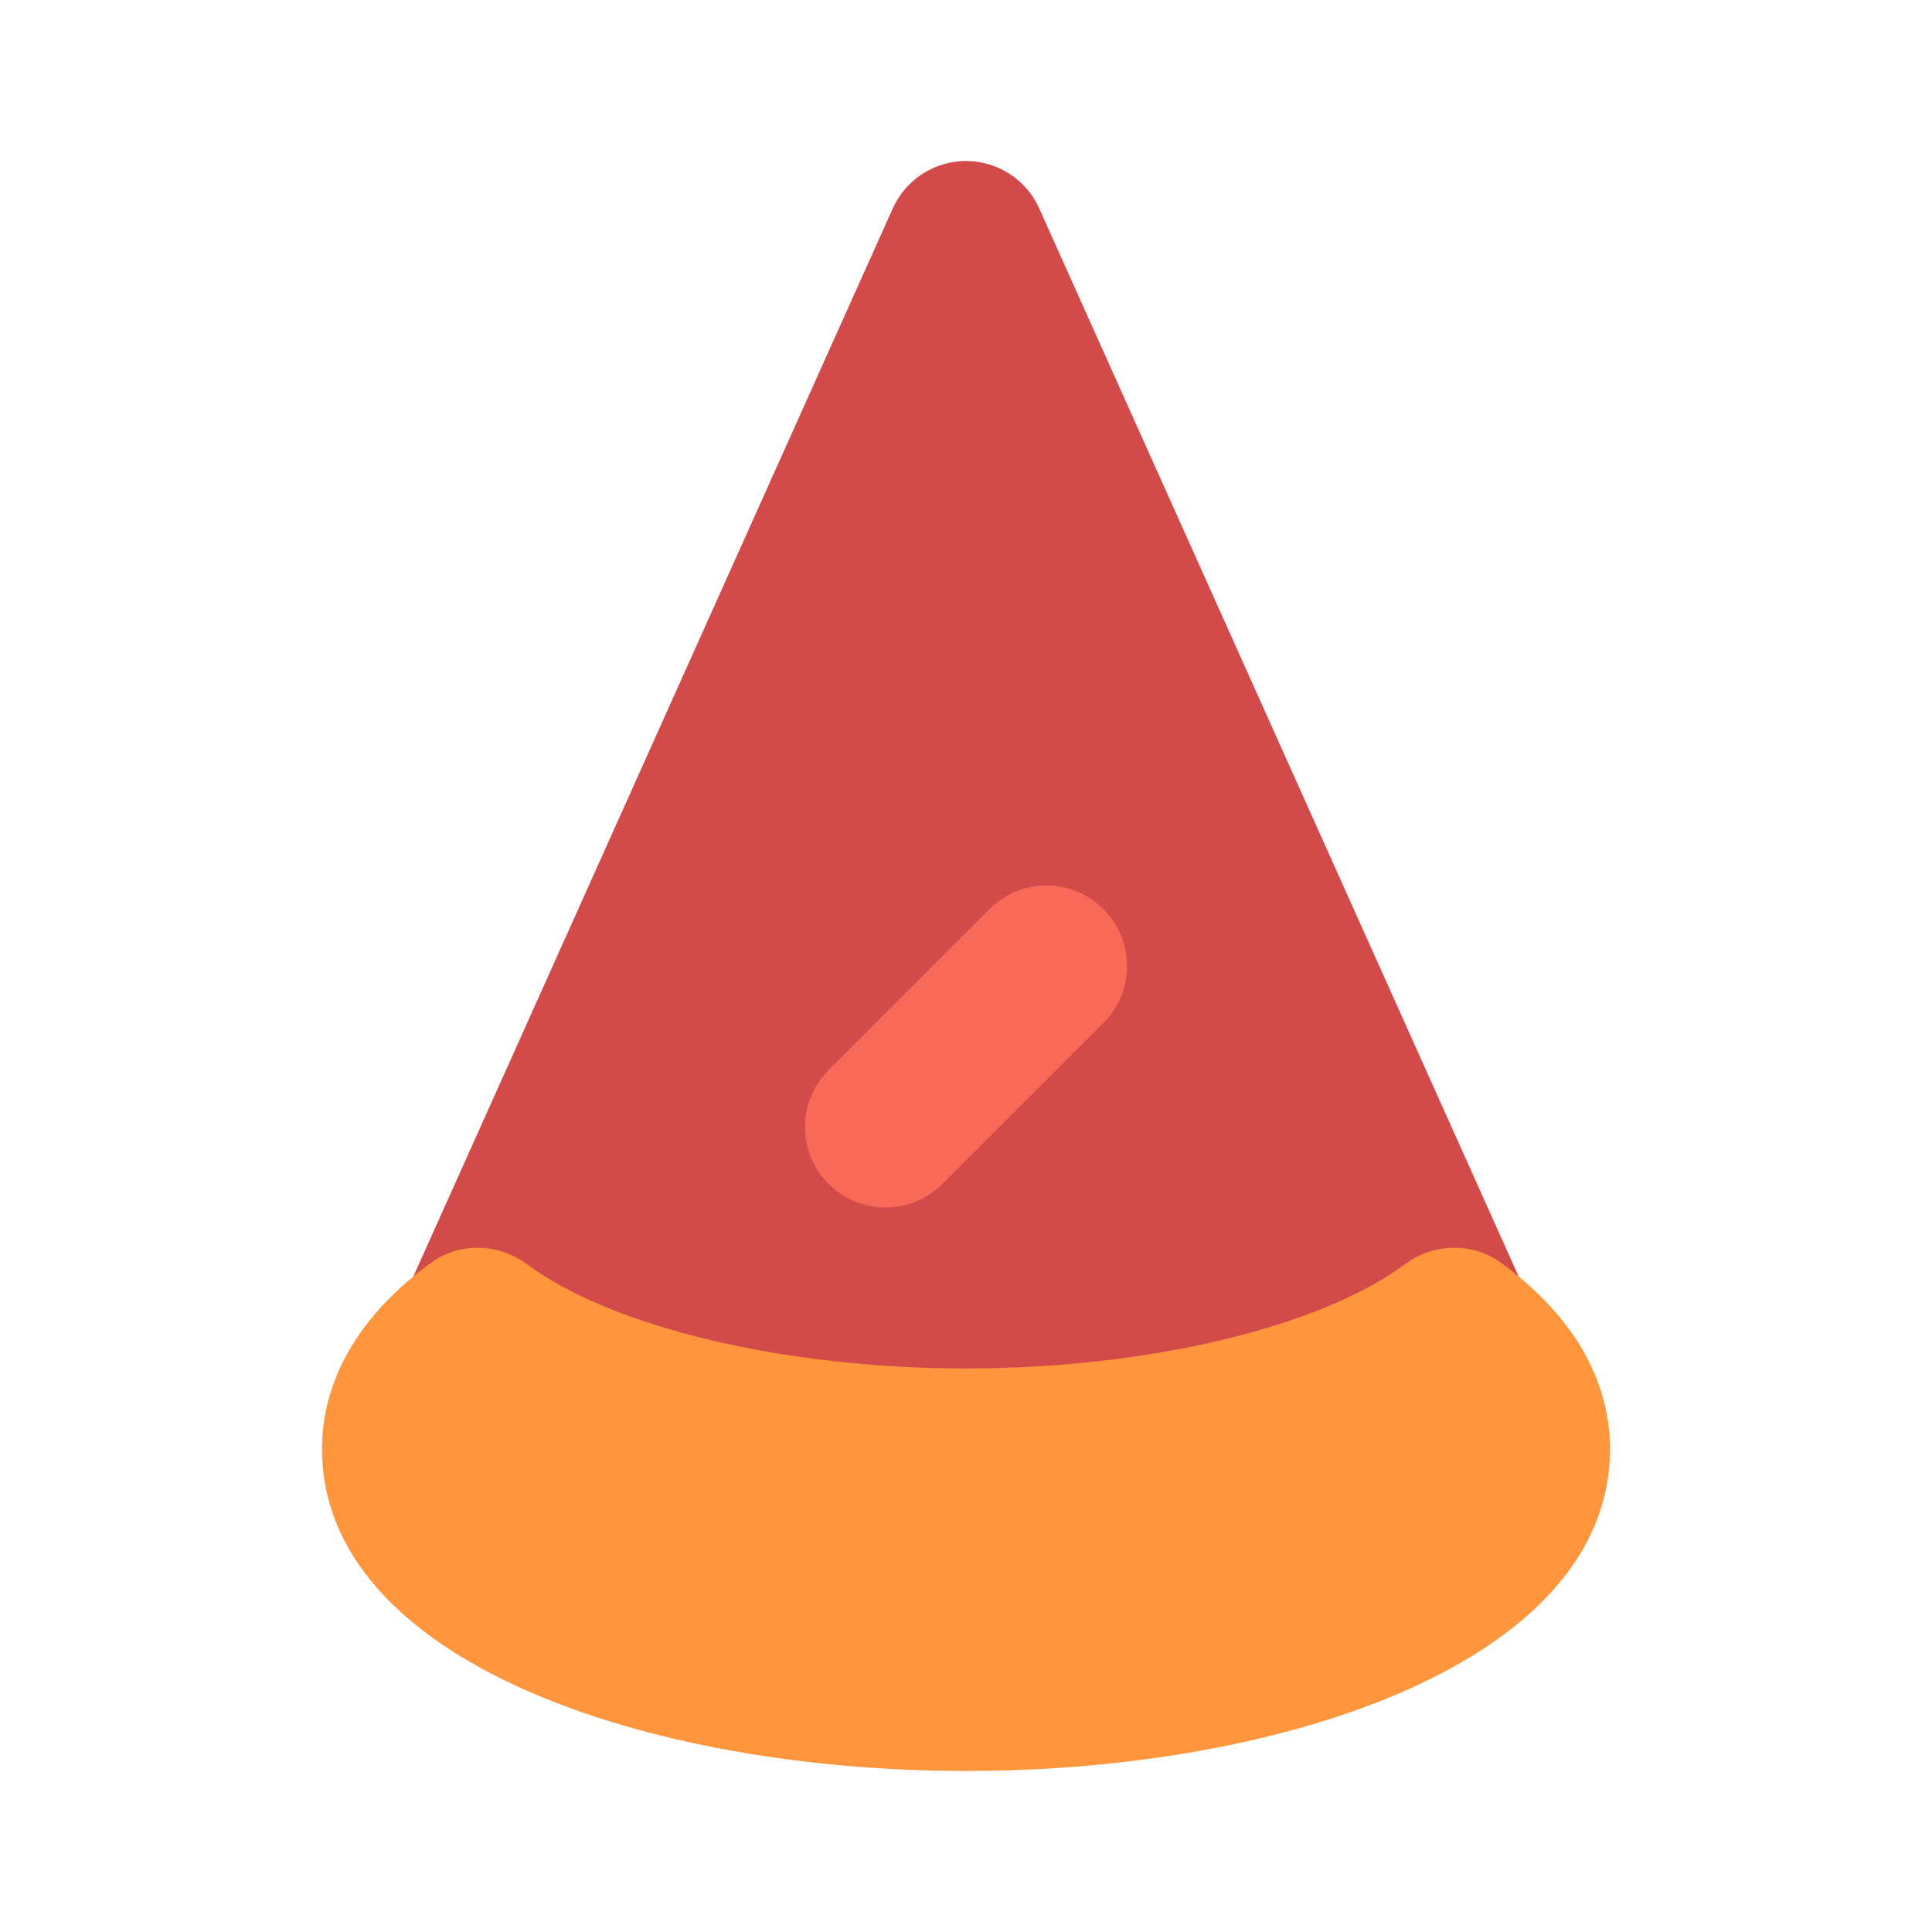 <?xml version="1.0" ?>
<!DOCTYPE svg  PUBLIC '-//W3C//DTD SVG 1.1//EN'  'http://www.w3.org/Graphics/SVG/1.1/DTD/svg11.dtd'>

<svg width="800px" height="800px" viewBox="0 0 24 24" enable-background="new 0 0 24 24" version="1.1" xml:space="preserve" xmlns="http://www.w3.org/2000/svg" xmlns:xlink="http://www.w3.org/1999/xlink">
<g id="Food_Drink25"/>
<g id="Food_Drink24"/>
<g id="Food_Drink23"/>
<g id="Food_Drink22"/>
<g id="Food_Drink21"/>
<g id="Food_Drink20"/>
<g id="Food_Drink19"/>
<g id="Food_Drink18"/>
<g id="Food_Drink17"/>
<g id="Food_Drink16"/>
<g id="Food_Drink15"/>
<g id="Food_Drink14"/>
<g id="Food_Drink13"/>
<g id="Food_Drink12"/>
<g id="Food_Drink11"/>
<g id="Food_Drink10">
<g>
<g>
<path d="M18.66,17.3C17.23,18.37,14.74,19,12,19s-5.23-0.63-6.66-1.7c-0.37-0.28-0.5-0.78-0.31-1.21l6.06-13.5     C11.25,2.23,11.61,2,12,2s0.75,0.23,0.91,0.59l6.06,13.5C19.16,16.52,19.03,17.02,18.66,17.3z" fill="#D34A4B"/>
</g>
</g>
<g>
<g>
<path d="M20,18c0,2.63-4.02,4-8,4s-8-1.37-8-4c0-0.6,0.23-1.49,1.35-2.31c0.35-0.26,0.84-0.25,1.19,0.01     C7.6,16.49,9.75,17,12,17s4.4-0.51,5.46-1.3c0.35-0.26,0.84-0.27,1.19-0.01C19.77,16.51,20,17.4,20,18z" fill="#FF963E"/>
</g>
</g>
<g>
<g>
<path d="M11,15c-0.256,0-0.512-0.098-0.707-0.293c-0.391-0.391-0.391-1.023,0-1.414l2-2     c0.391-0.391,1.023-0.391,1.414,0s0.391,1.023,0,1.414l-2,2C11.512,14.902,11.256,15,11,15z" fill="#F96958"/>
</g>
</g>
</g>
<g id="Food_Drink09"/>
<g id="Food_Drink08"/>
<g id="Food_Drink07"/>
<g id="Food_Drink06"/>
<g id="Food_Drink05"/>
<g id="Food_Drink04"/>
<g id="Food_Drink03"/>
<g id="Food_Drink02"/>
<g id="Food_Drink01"/>
</svg>